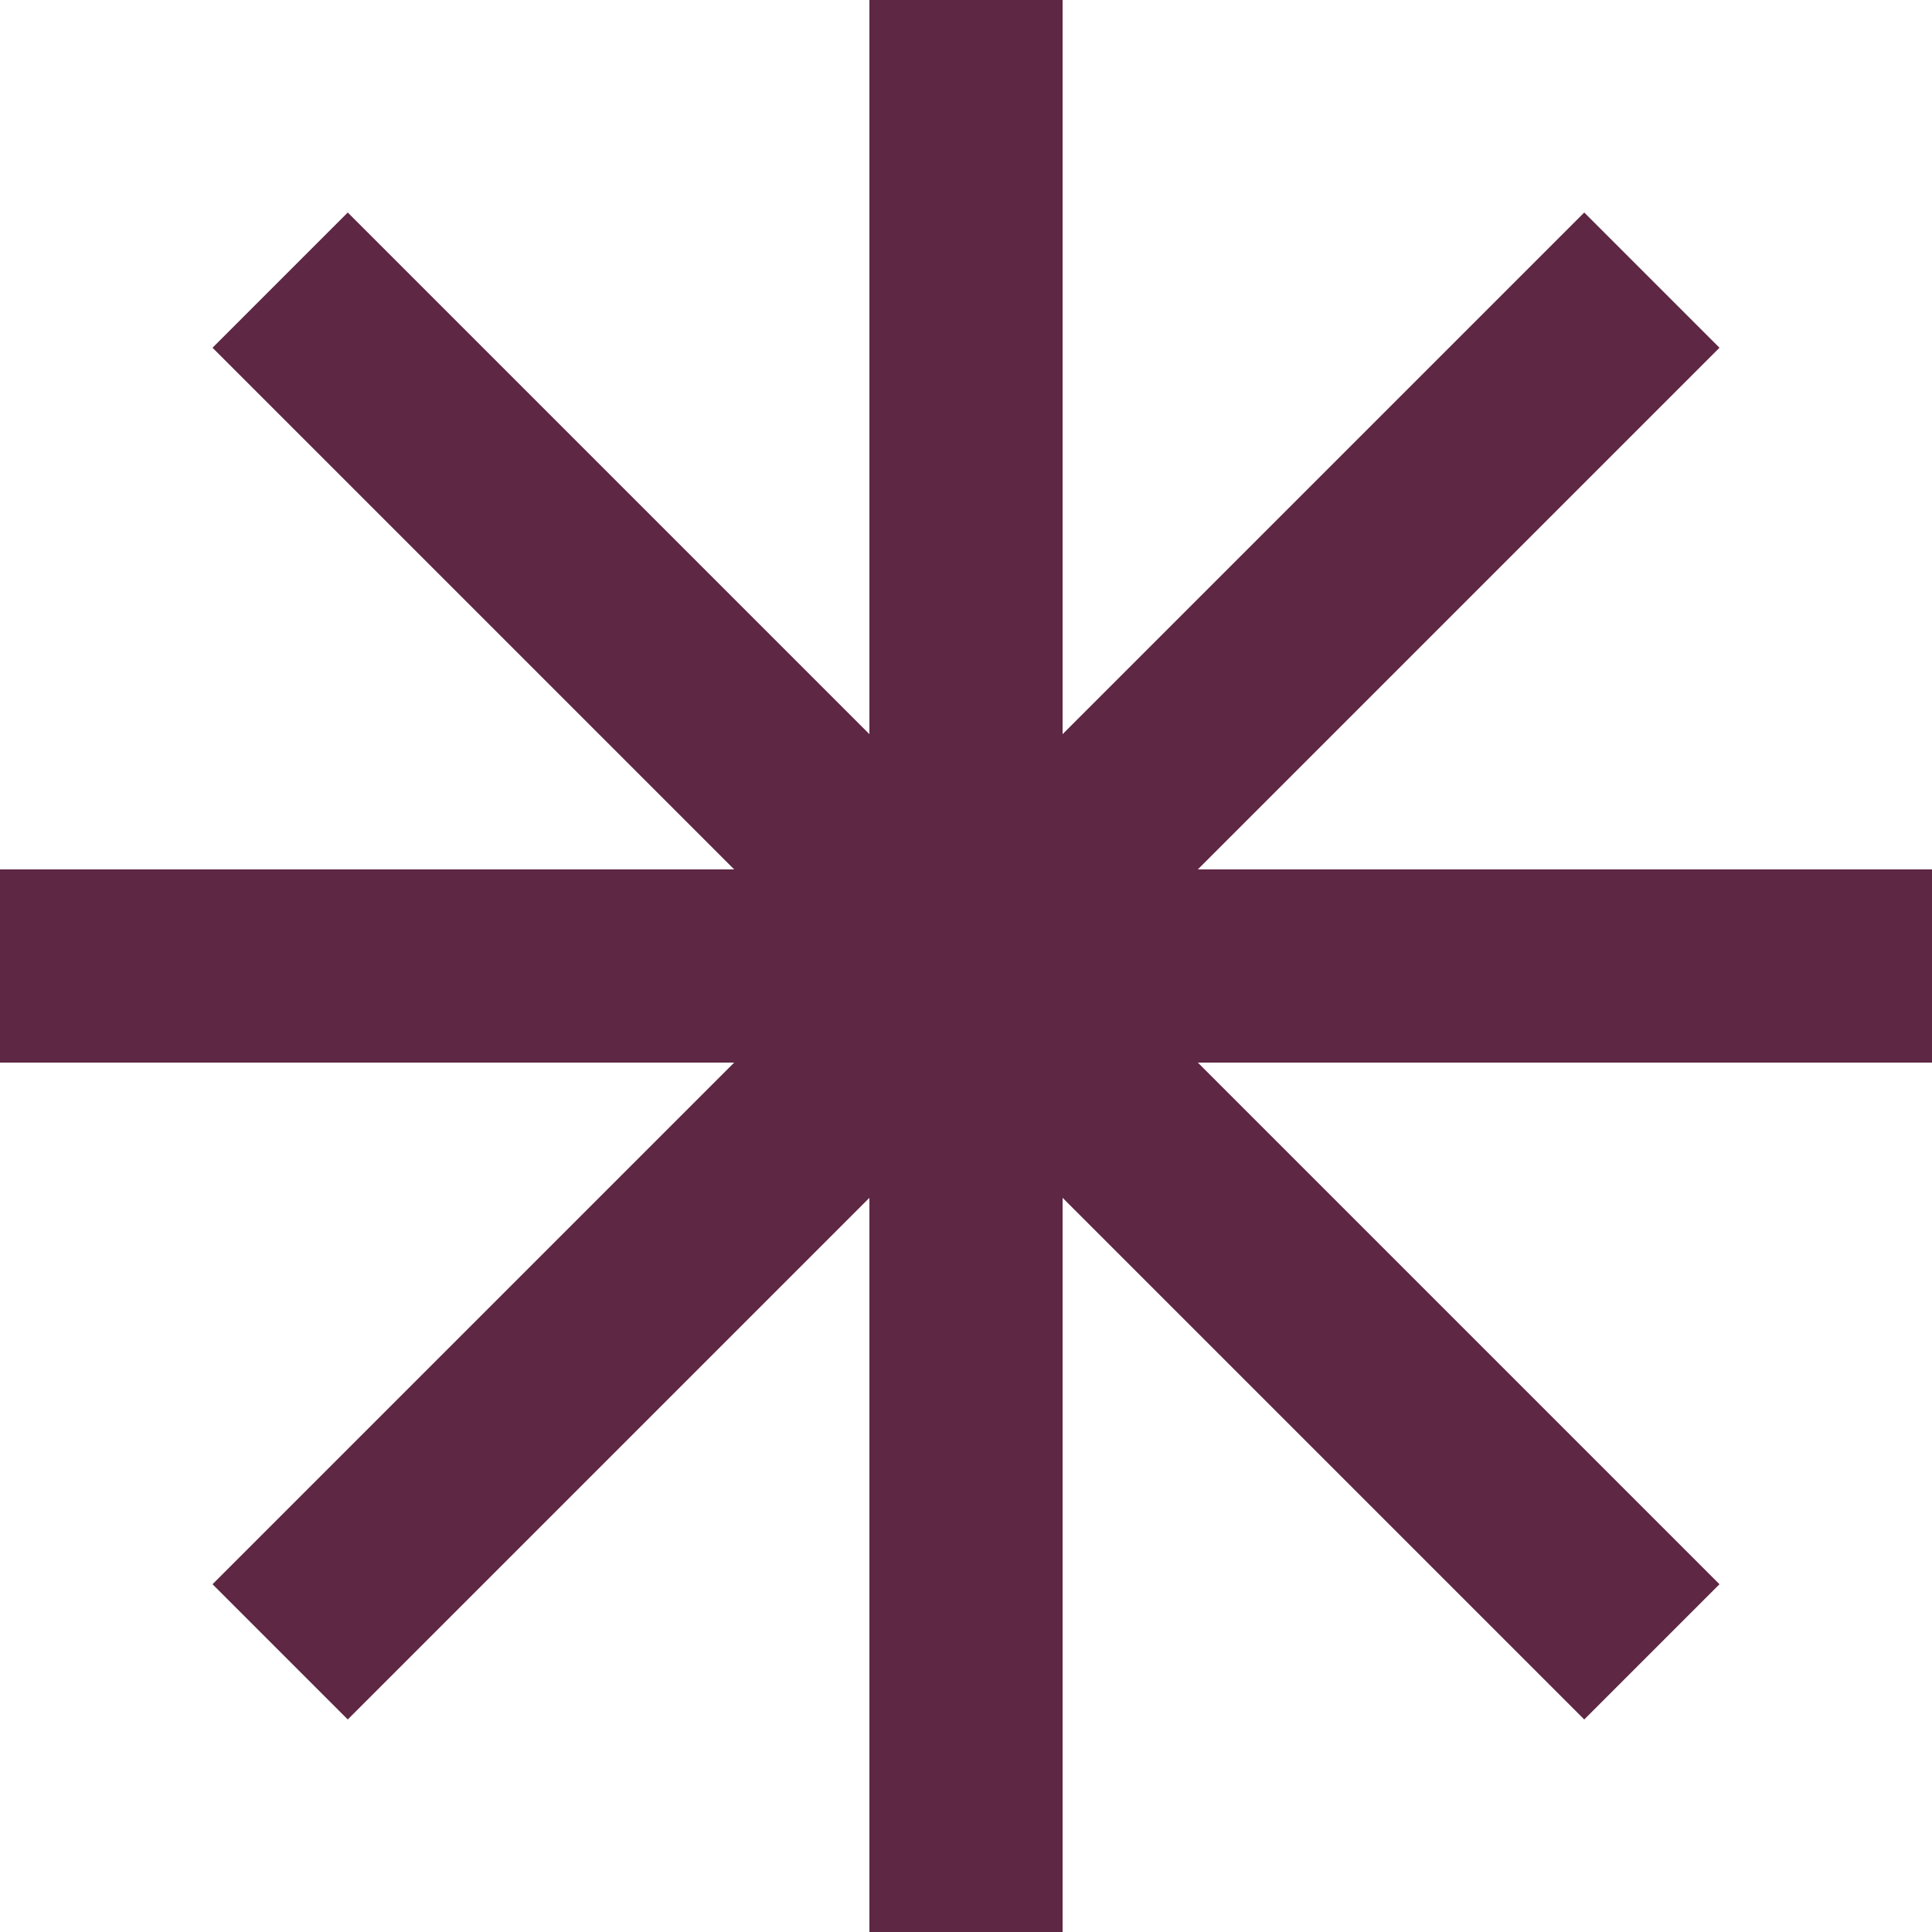 <svg xmlns="http://www.w3.org/2000/svg" version="1.1" xmlns:xlink="http://www.w3.org/1999/xlink" width="512" height="512" x="0" y="0" viewBox="0 0 20 20" style="enable-background:new 0 0 512 512" xml:space="preserve" class=""><g><path d="M20 9h-7.6l5.4-5.4-1.4-1.4L11 7.6V0H9v7.6L3.6 2.2 2.2 3.6 7.6 9H0v2h7.6l-5.4 5.4 1.4 1.4L9 12.4V20h2v-7.6l5.4 5.4 1.4-1.4-5.4-5.4H20z" fill="#5e2743" opacity="1" data-original="#000000" class=""></path></g></svg>